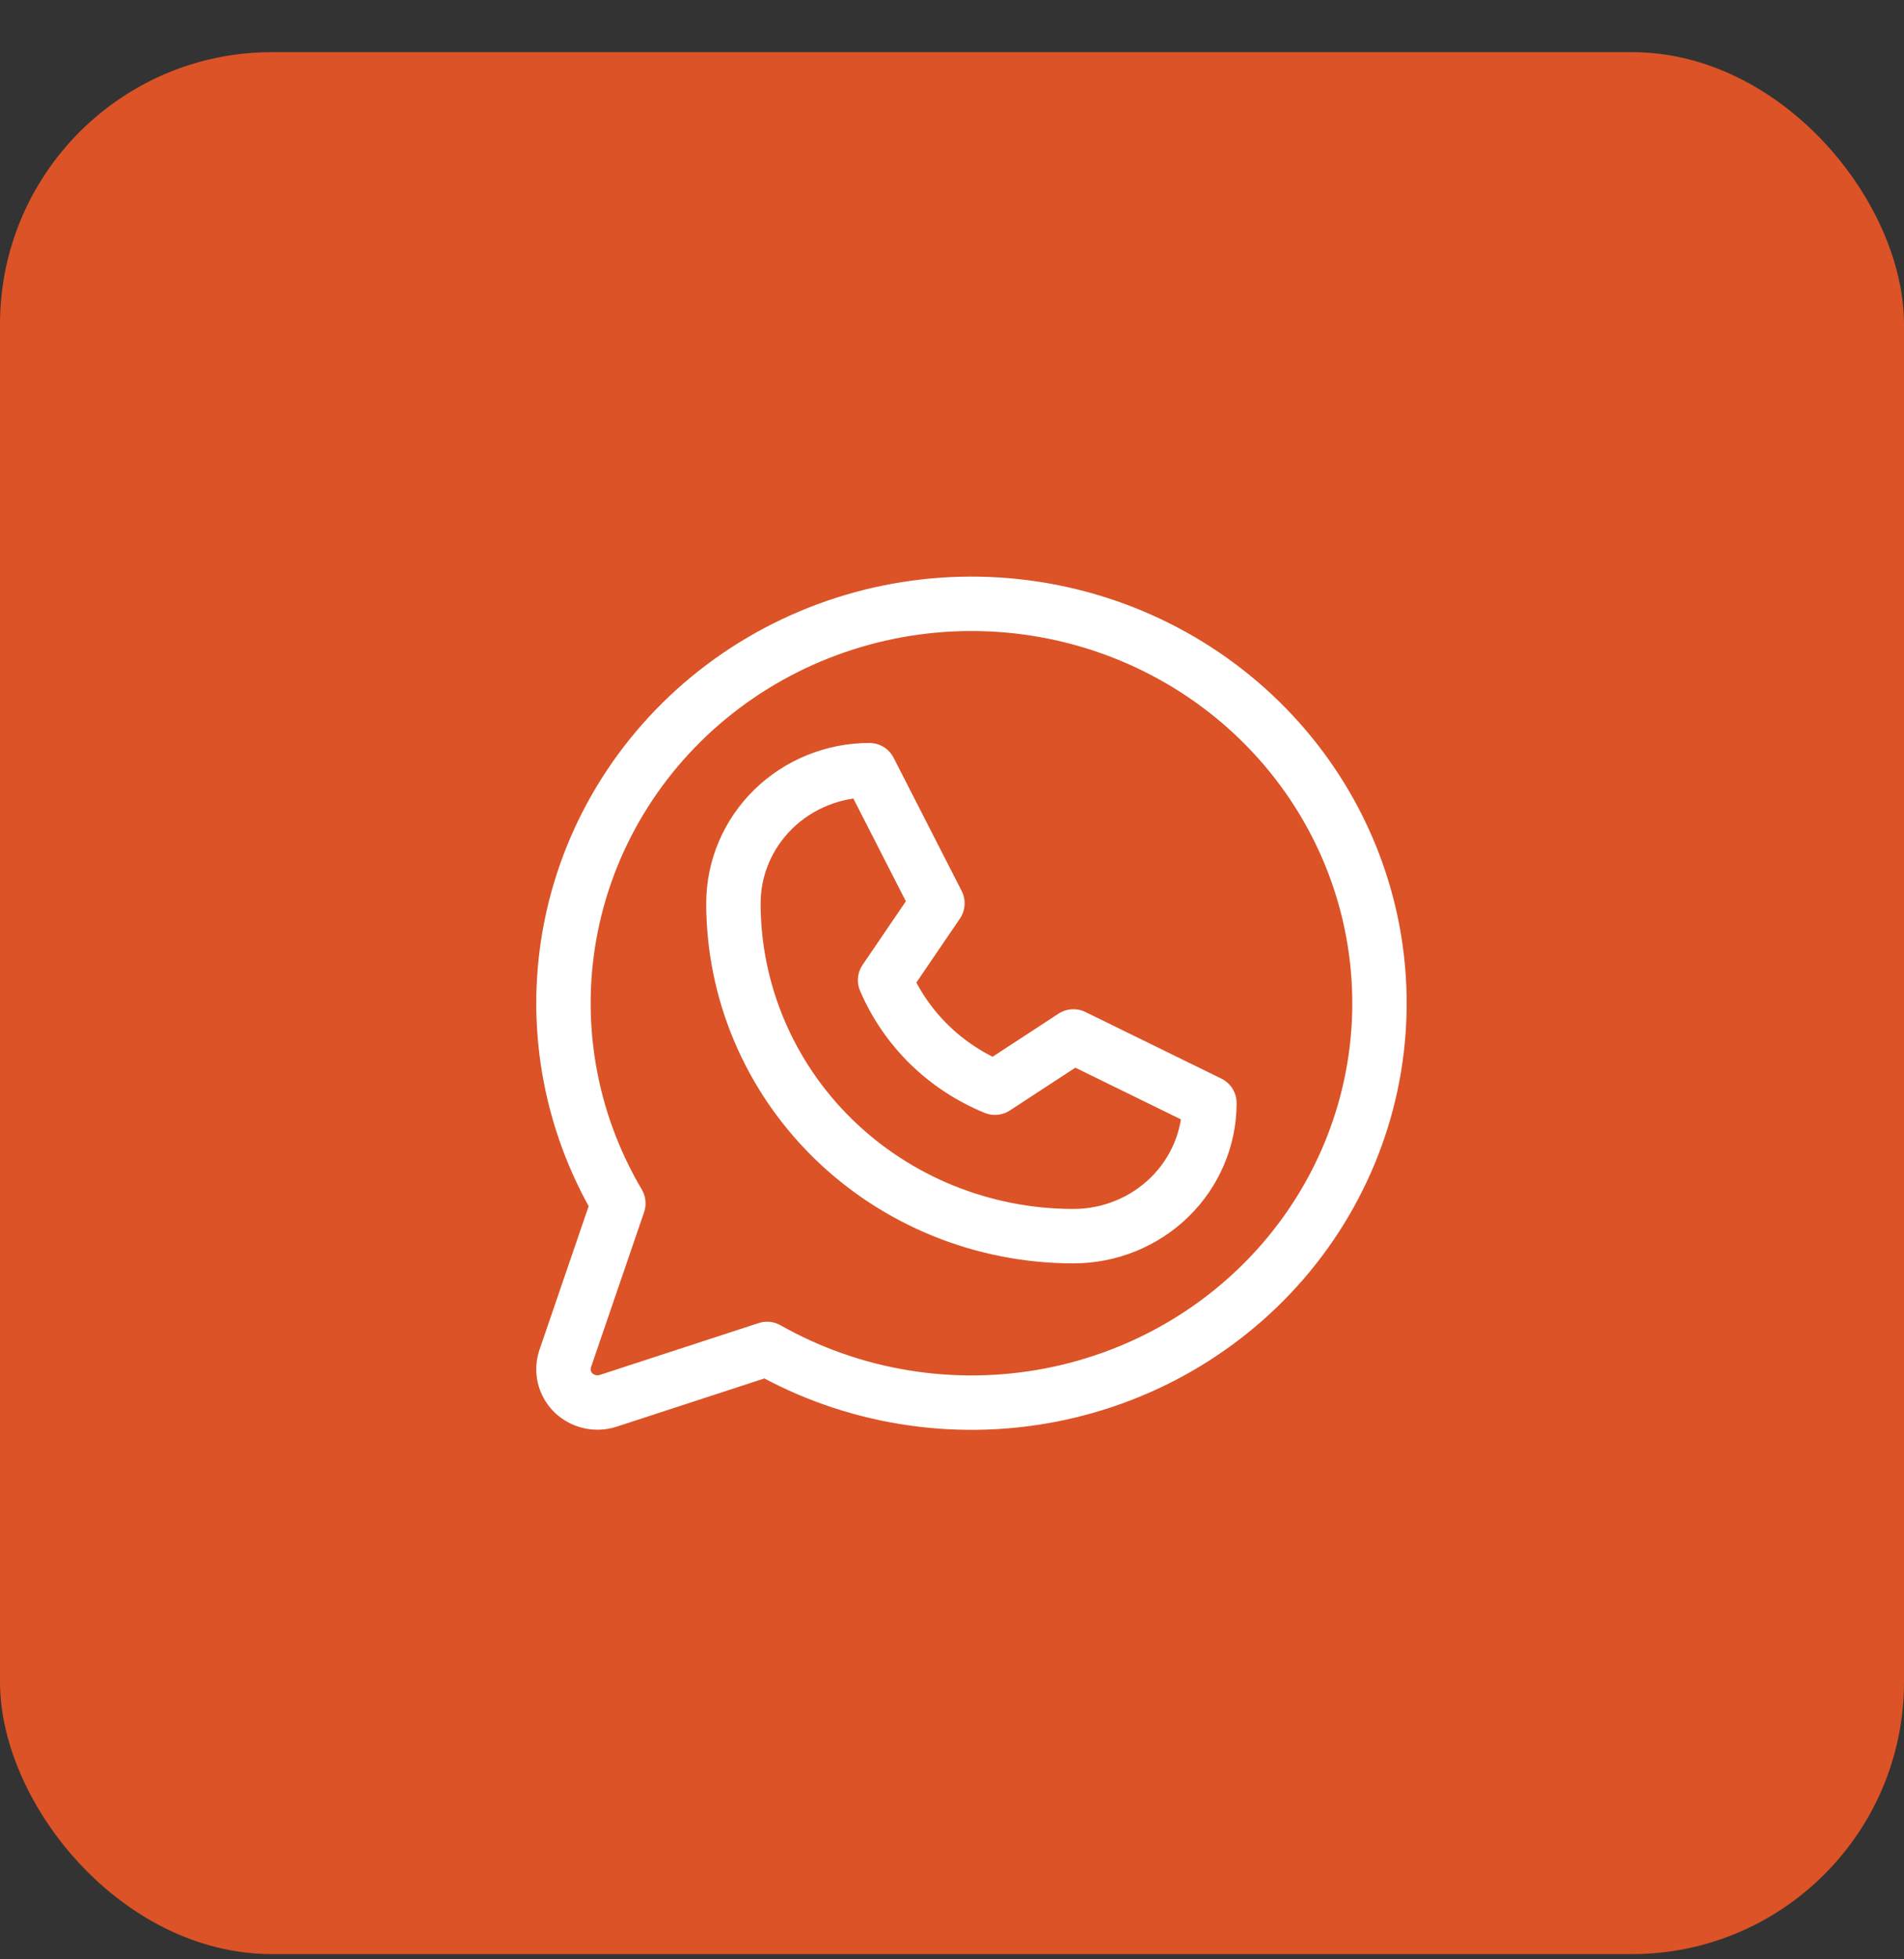 <?xml version="1.0" encoding="UTF-8"?> <svg xmlns="http://www.w3.org/2000/svg" width="35" height="36" viewBox="0 0 35 36" fill="none"><rect x="0" y="0" width="35" height="36" fill="#333333" stroke="none"/><rect y="0.958" width="35" height="34.946" rx="5" fill="#DB5326"></rect><g clip-path="url(#clip0_4542_1817)"><path d="M13.482 16.597C13.482 15.948 13.746 15.326 14.215 14.867C14.684 14.409 15.319 14.151 15.982 14.151L17.232 16.597L16.27 18.009C16.652 18.902 17.377 19.612 18.29 19.985L19.732 19.043L22.232 20.267C22.232 20.915 21.969 21.538 21.5 21.996C21.031 22.455 20.395 22.713 19.732 22.713C18.075 22.713 16.485 22.068 15.313 20.922C14.141 19.775 13.482 18.219 13.482 16.597Z" stroke="white" stroke-linecap="round" stroke-linejoin="round"></path><path d="M14.101 24.785C15.677 25.677 17.53 25.978 19.316 25.632C21.101 25.286 22.697 24.317 23.806 22.904C24.915 21.492 25.461 19.733 25.342 17.955C25.224 16.178 24.448 14.504 23.161 13.244C21.874 11.985 20.163 11.226 18.347 11.11C16.53 10.994 14.733 11.529 13.289 12.614C11.846 13.699 10.855 15.26 10.501 17.007C10.147 18.755 10.455 20.568 11.367 22.11L10.389 24.965C10.353 25.073 10.348 25.188 10.374 25.299C10.401 25.409 10.458 25.51 10.54 25.591C10.623 25.671 10.726 25.727 10.839 25.753C10.952 25.779 11.07 25.774 11.18 25.738L14.101 24.785Z" stroke="white" stroke-linecap="round" stroke-linejoin="round"></path></g><defs><clipPath id="clip0_4542_1817"><rect width="20" height="19.57" fill="white" transform="translate(7.857 8.647)"></rect></clipPath></defs></svg> 